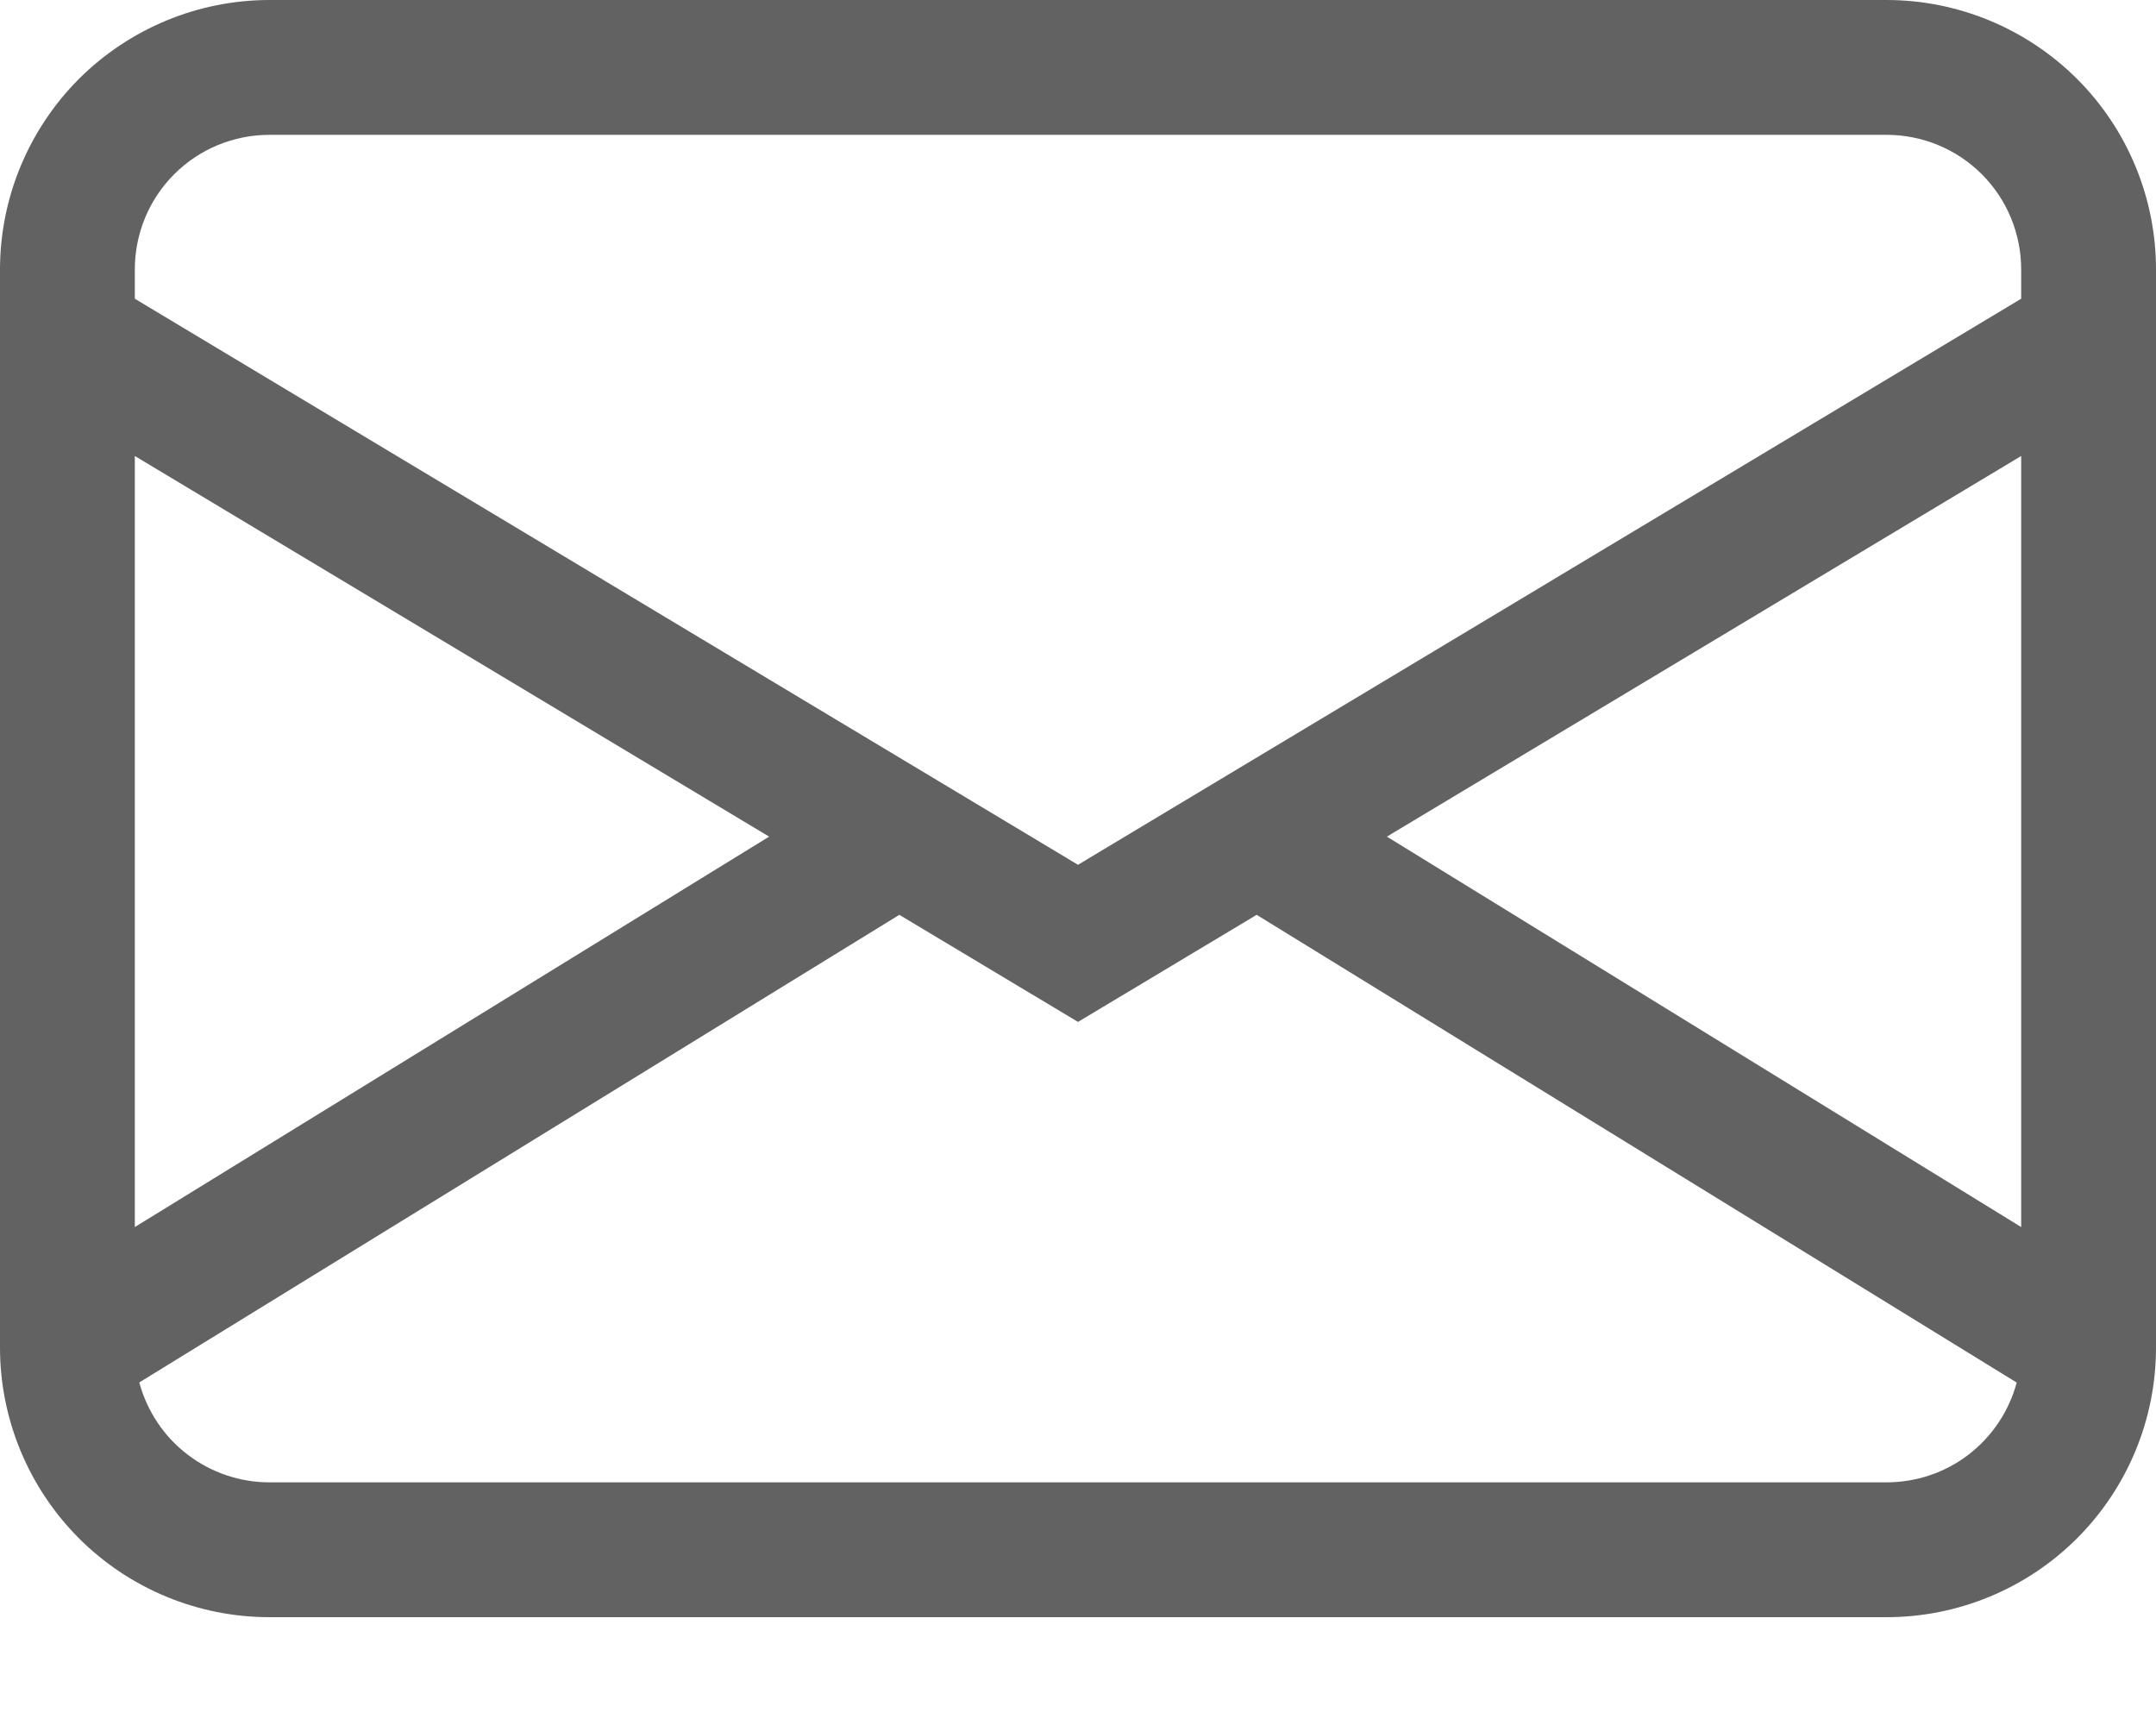 <svg width="15" height="12" viewBox="0 0 15 12" fill="none" xmlns="http://www.w3.org/2000/svg">
<path d="M0 1.875C0 1.378 0.198 0.901 0.549 0.549C0.901 0.198 1.378 0 1.875 0H13.125C13.622 0 14.099 0.198 14.451 0.549C14.803 0.901 15 1.378 15 1.875V9.375C15 9.872 14.803 10.349 14.451 10.701C14.099 11.053 13.622 11.25 13.125 11.25H1.875C1.378 11.25 0.901 11.053 0.549 10.701C0.198 10.349 0 9.872 0 9.375V1.875ZM1.875 0.938C1.626 0.938 1.388 1.036 1.212 1.212C1.036 1.388 0.938 1.626 0.938 1.875V2.078L7.5 6.016L14.062 2.078V1.875C14.062 1.626 13.964 1.388 13.788 1.212C13.612 1.036 13.374 0.938 13.125 0.938H1.875ZM14.062 3.172L9.649 5.82L14.062 8.536V3.172ZM14.031 9.618L8.743 6.364L7.5 7.109L6.257 6.364L0.969 9.617C1.023 9.816 1.14 9.993 1.304 10.118C1.468 10.244 1.669 10.312 1.875 10.312H13.125C13.331 10.312 13.532 10.245 13.696 10.119C13.86 9.993 13.977 9.817 14.031 9.618ZM0.938 8.536L5.351 5.82L0.938 3.172V8.536Z" fill="#626262"/>
</svg>
